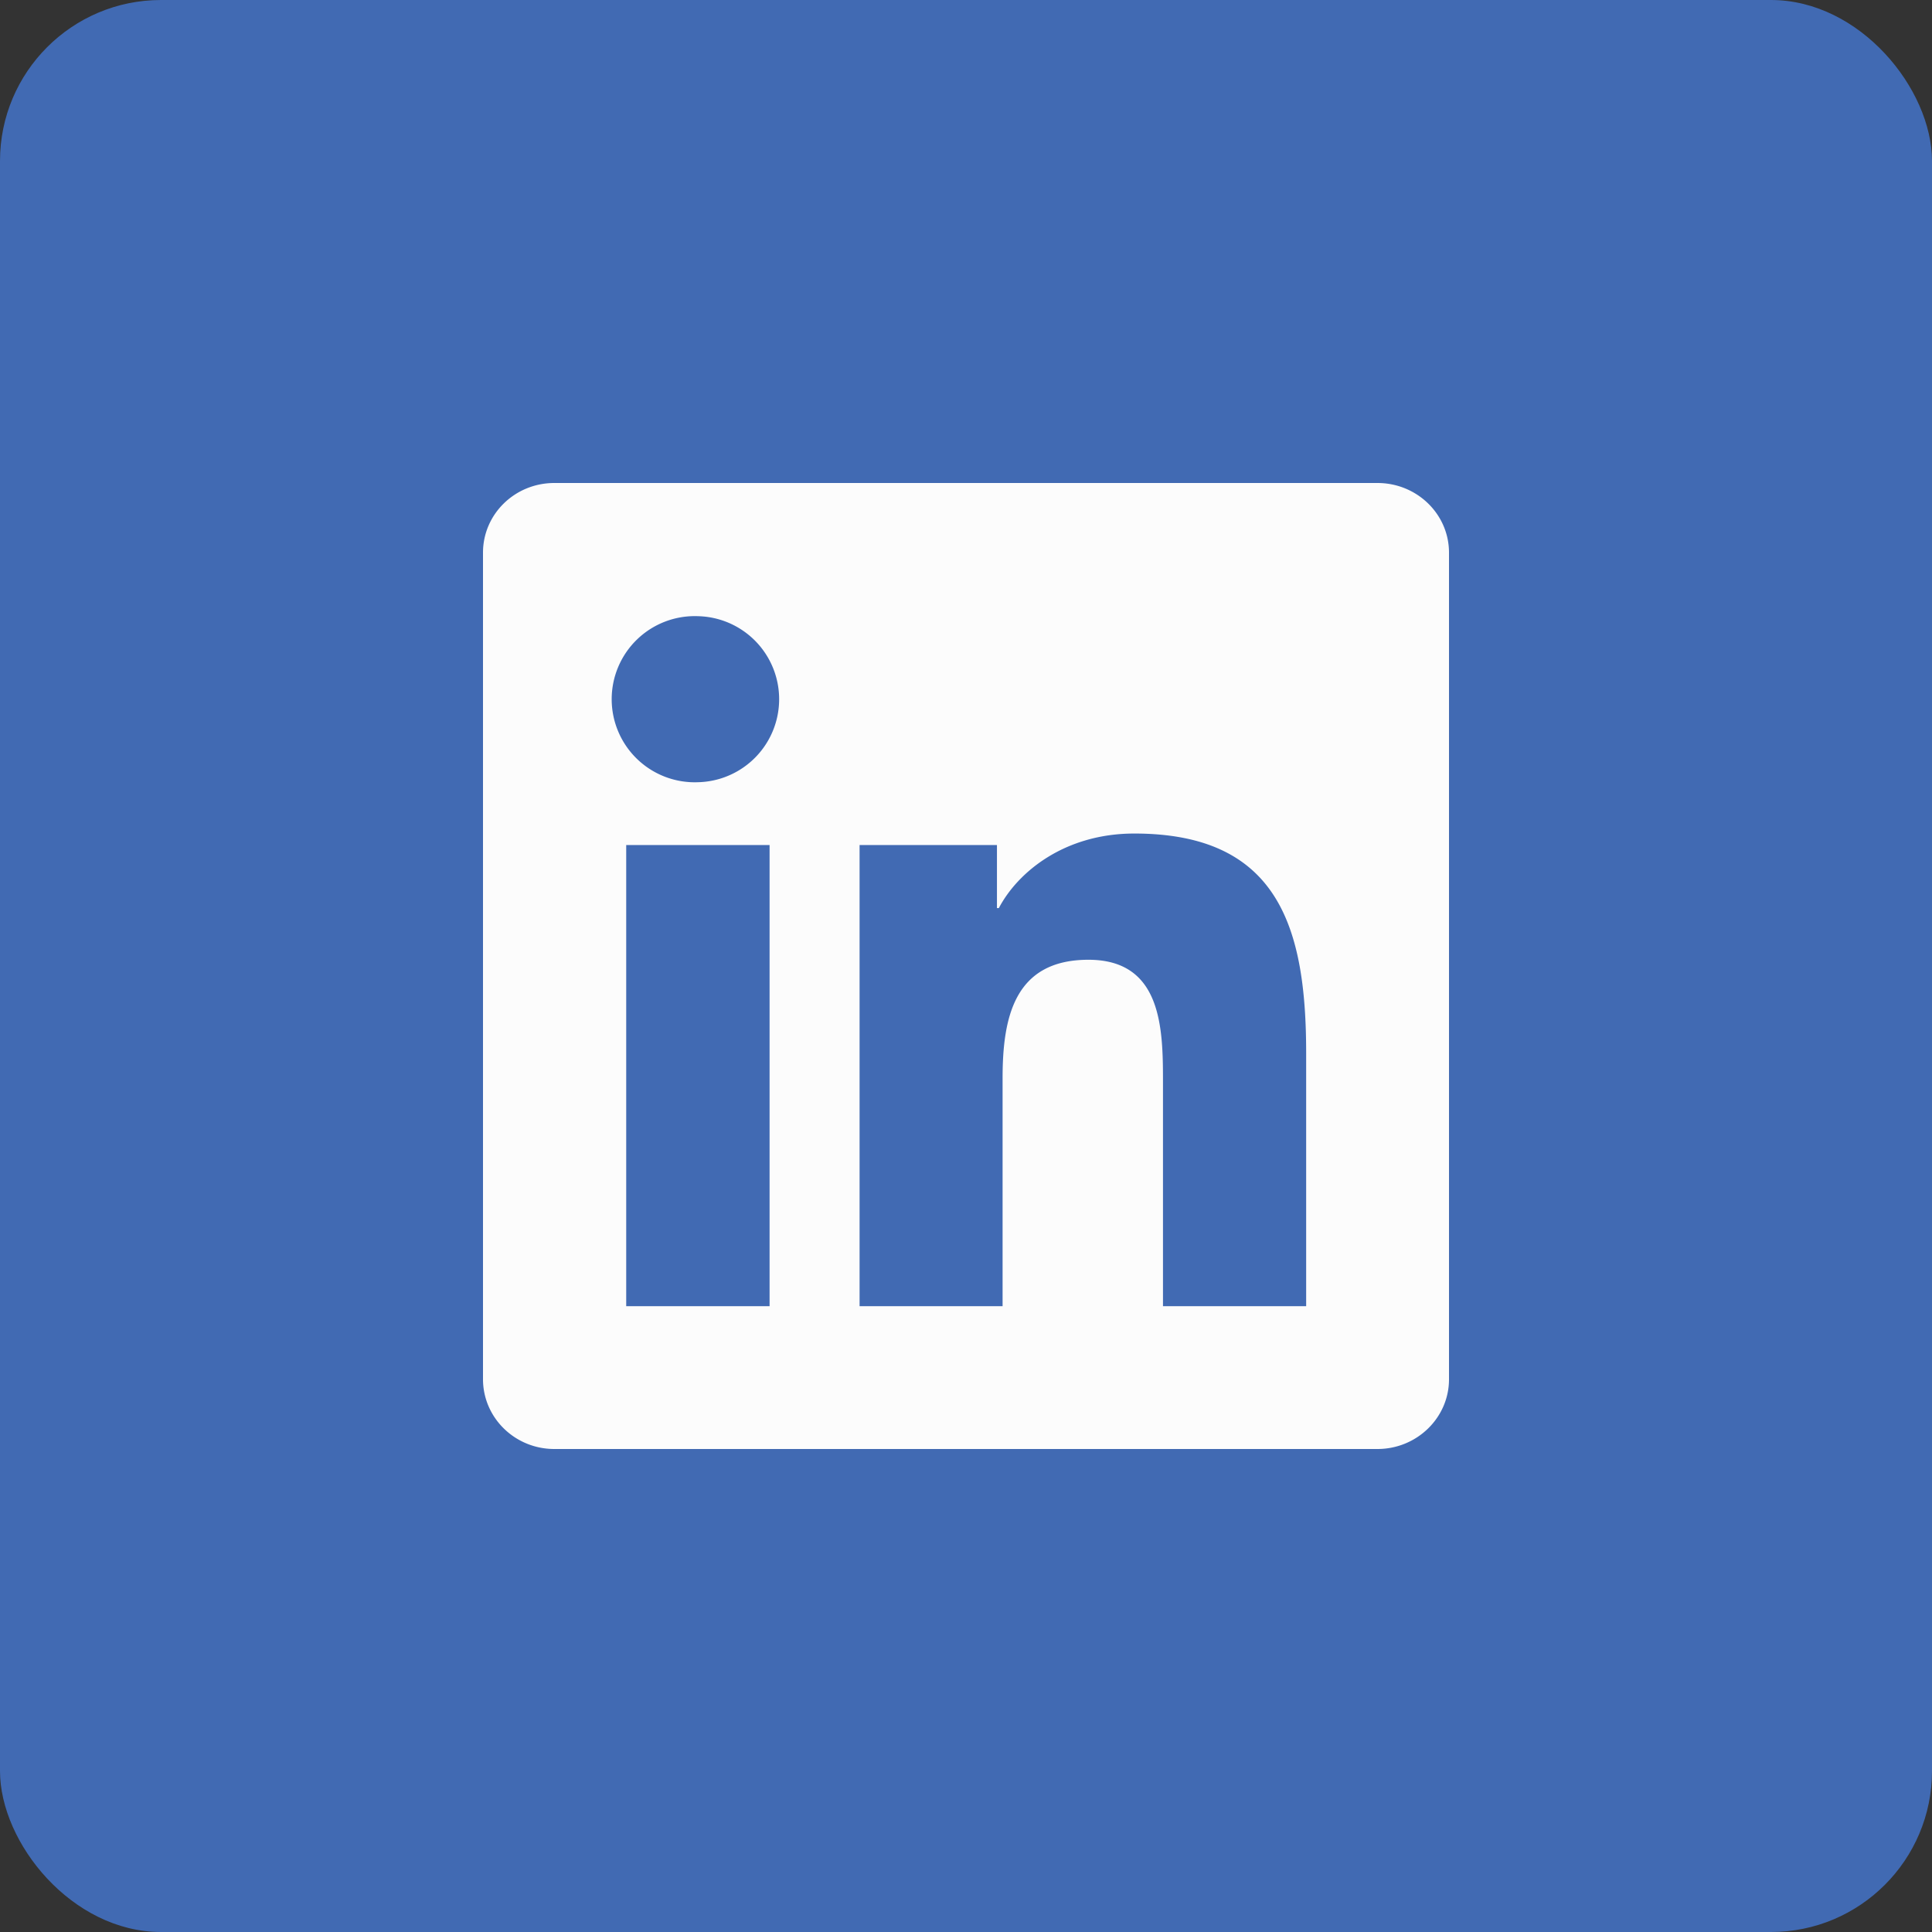 <svg xmlns="http://www.w3.org/2000/svg" width="48" height="48" fill="none"><rect width="100%" height="100%" fill="#333333" stroke="none"/><rect width="48" height="48" fill="#416AB3" rx="4"/><g clip-path="url(#a)"><path fill="#FCFCFC" d="M34.223 12H13.772c-.98 0-1.772.773-1.772 1.73v20.536c0 .956.792 1.734 1.772 1.734h20.451c.98 0 1.777-.778 1.777-1.73V13.73c0-.957-.797-1.73-1.777-1.73ZM19.12 32.452h-3.562V20.995h3.562v11.457Zm-1.78-13.018a2.064 2.064 0 1 1 0-4.125 2.063 2.063 0 0 1 0 4.125Zm15.112 13.018h-3.558v-5.57c0-1.326-.024-3.037-1.852-3.037-1.851 0-2.133 1.449-2.133 2.944v5.663h-3.553V20.995h3.413v1.566h.047c.473-.9 1.636-1.852 3.365-1.852 3.605 0 4.27 2.372 4.27 5.457v6.286Z"/></g><defs><clipPath id="a"><path fill="#fff" d="M12 12h24v24H12z"/></clipPath></defs></svg>